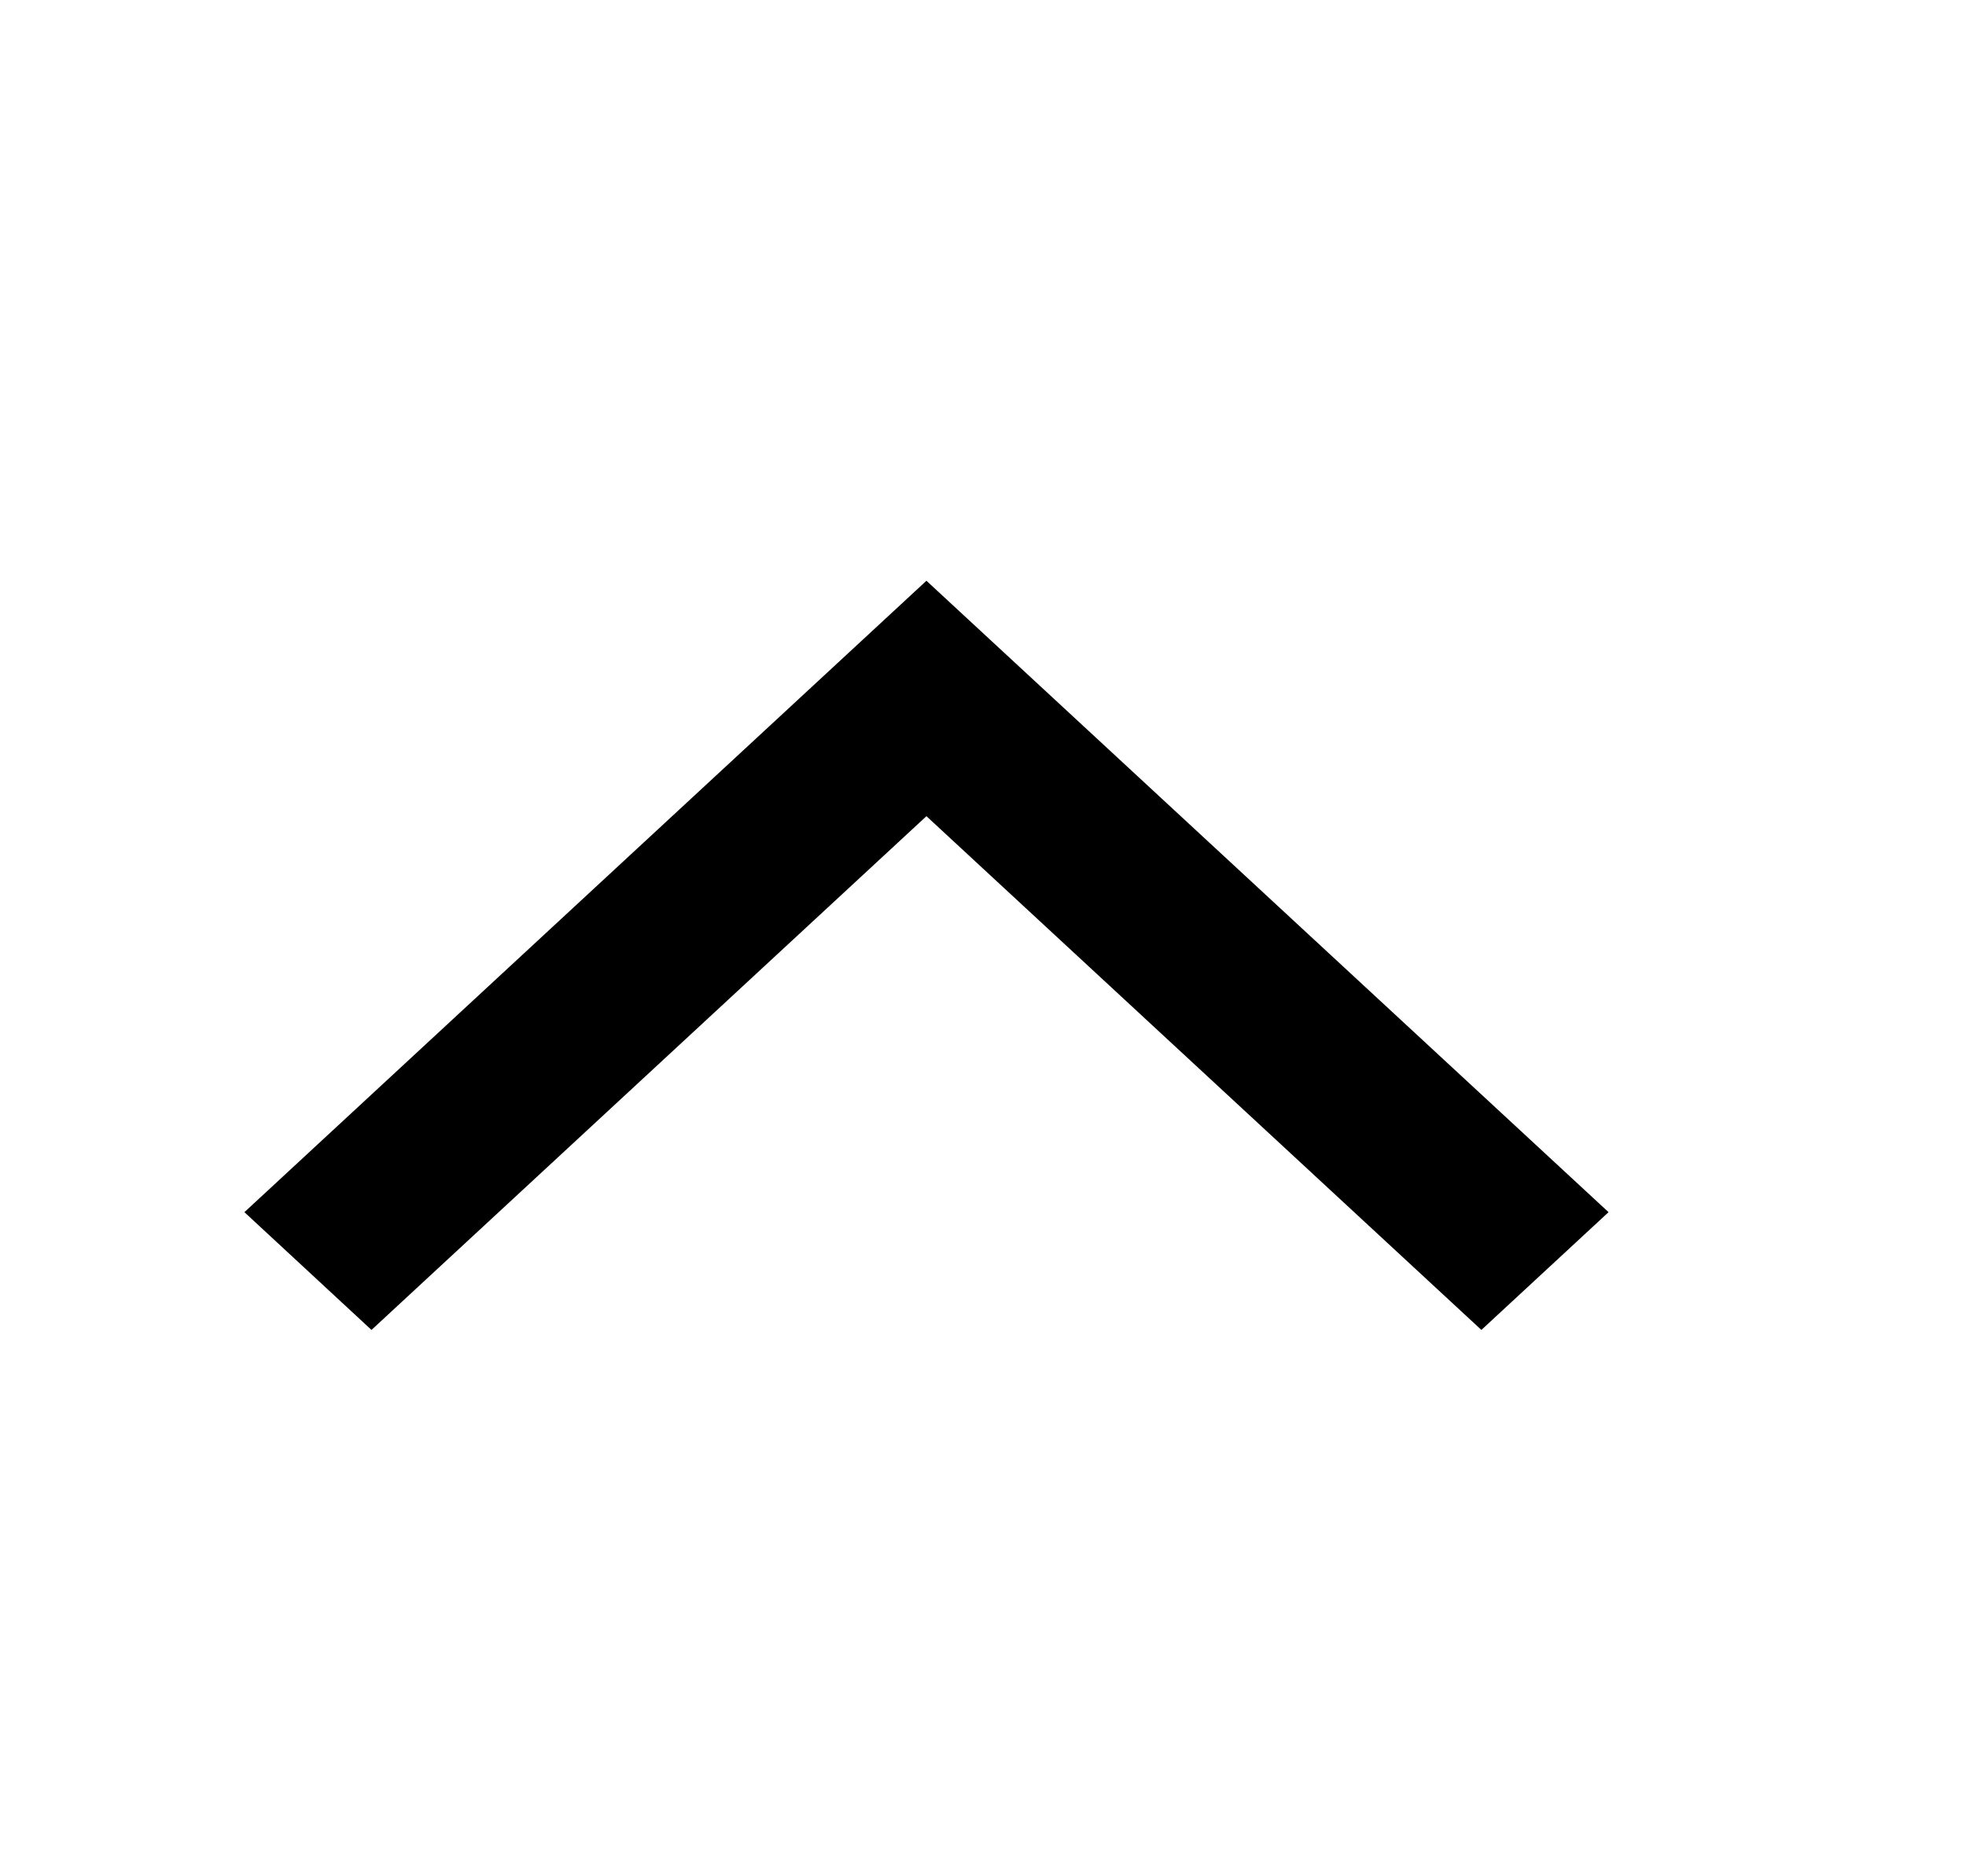 <svg width="22" height="21" viewBox="0 0 22 21" fill="none" xmlns="http://www.w3.org/2000/svg">
<mask id="mask0_526_21" style="mask-type:alpha" maskUnits="userSpaceOnUse" x="0" y="0" width="22" height="21">
<rect x="21.6" y="0.5" width="20" height="21.6" transform="rotate(90 21.6 0.5)" fill="#D9D9D9"/>
</mask>
<g mask="url(#mask0_526_21)">
<path d="M2.735 13.567L10.367 6.5L18 13.567L16.577 14.885L10.367 9.135L4.157 14.885L2.735 13.567Z" fill="black"/>
</g>
</svg>
